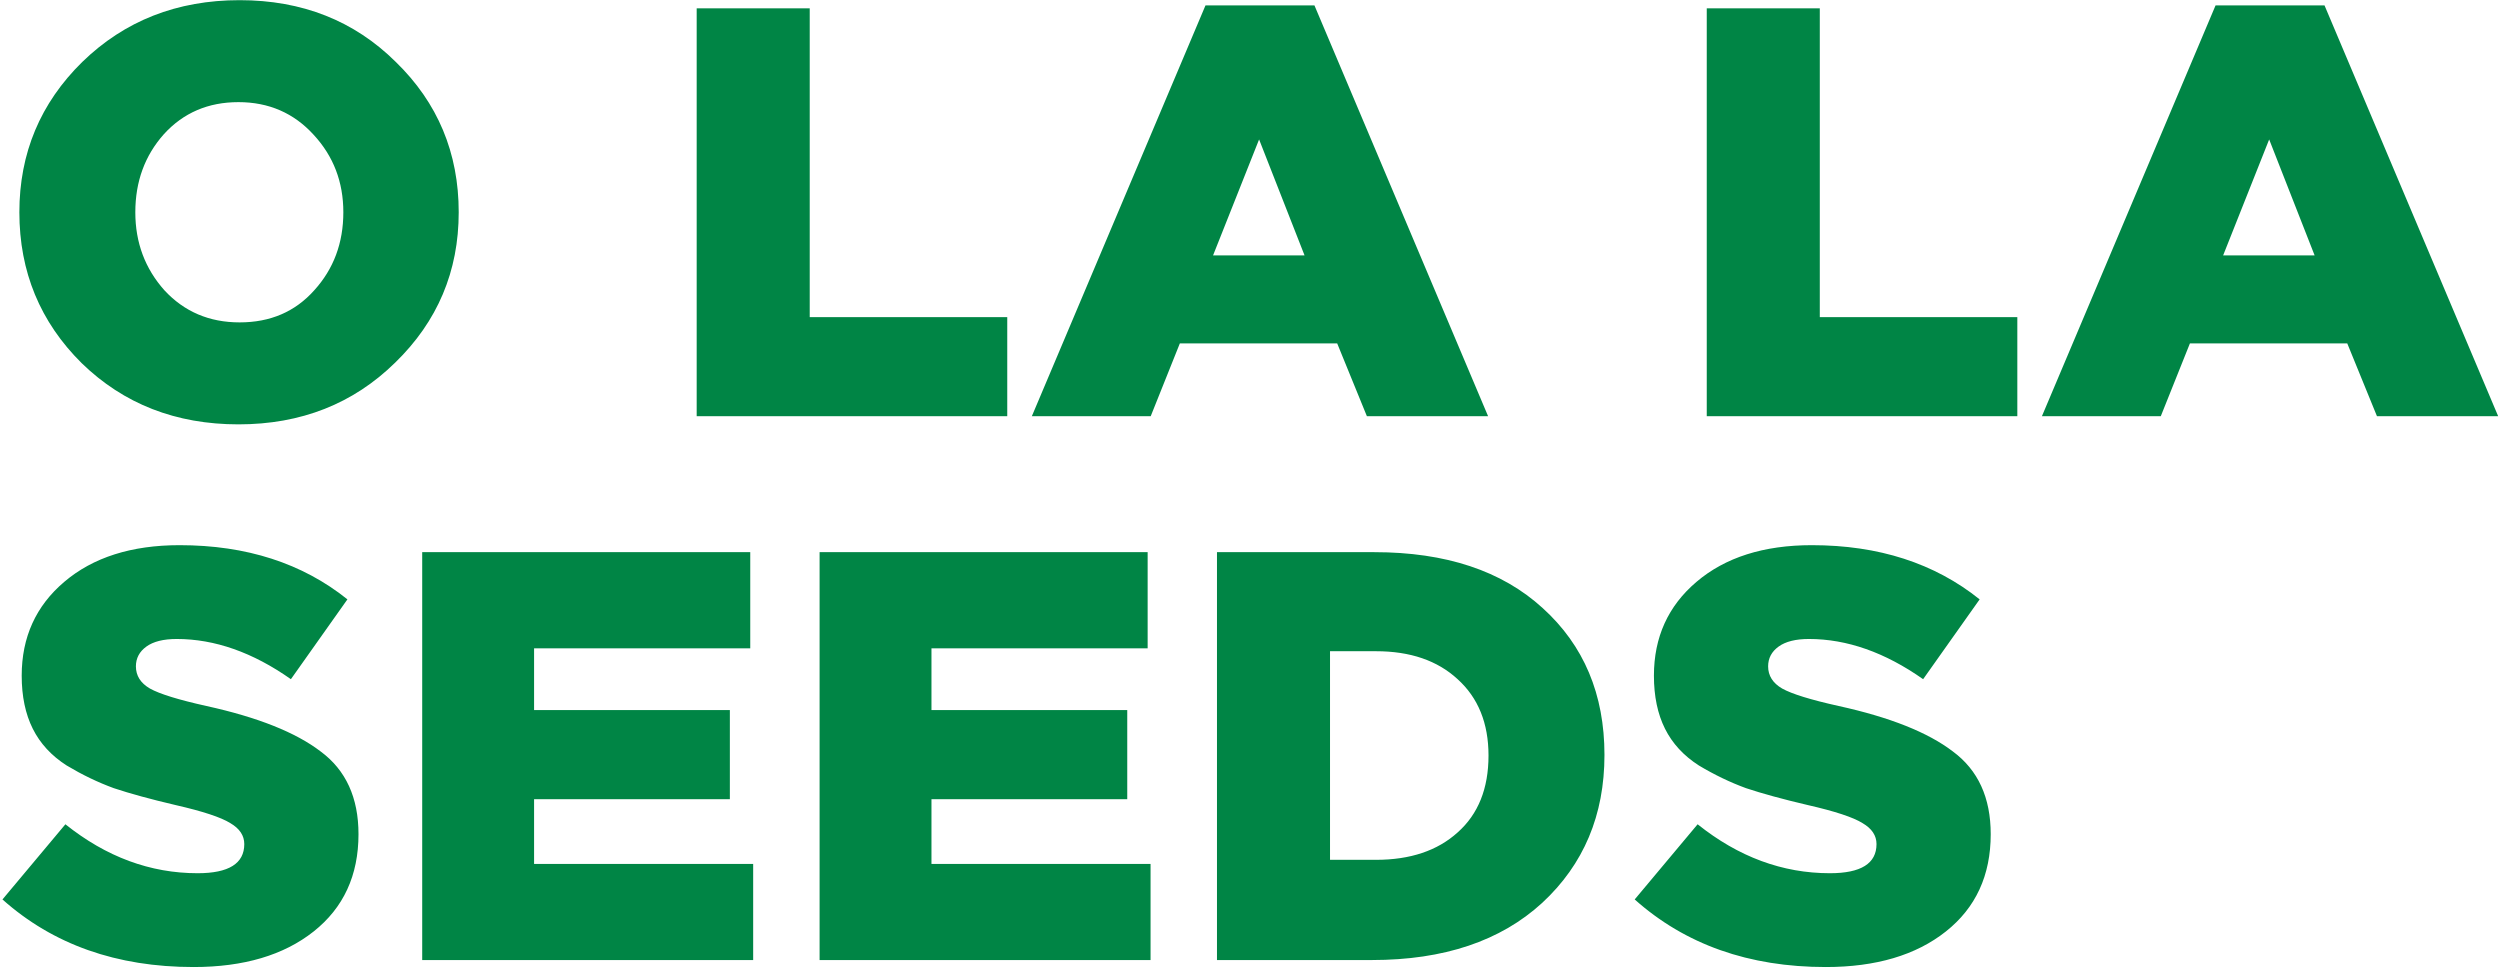 <?xml version="1.0" encoding="UTF-8"?> <svg xmlns="http://www.w3.org/2000/svg" width="901" height="349" viewBox="0 0 901 349" fill="none"> <path d="M142.43 130.68C127.31 145.52 108.48 152.94 85.94 152.94C63.4 152.94 44.57 145.59 29.45 130.89C14.47 116.05 6.98 97.92 6.98 76.5C6.98 55.22 14.54 37.16 29.66 22.32C44.92 7.48 63.82 0.06 86.36 0.06C108.9 0.06 127.66 7.48 142.64 22.32C157.76 37.02 165.32 55.08 165.32 76.5C165.32 97.78 157.69 115.84 142.43 130.68ZM86.36 116.19C97.42 116.19 106.38 112.34 113.24 104.64C120.24 96.94 123.74 87.56 123.74 76.5C123.74 65.58 120.17 56.27 113.03 48.57C105.89 40.73 96.86 36.81 85.94 36.81C75.02 36.81 66.06 40.66 59.06 48.36C52.2 56.06 48.77 65.44 48.77 76.5C48.77 87.42 52.27 96.8 59.27 104.64C66.41 112.34 75.44 116.19 86.36 116.19ZM251.084 150V3H291.824V114.3H363.014V150H251.084ZM371.878 150L434.458 1.95H473.728L536.308 150H492.628L481.918 123.75H425.218L414.718 150H371.878ZM437.188 92.04H470.158L453.778 50.25L437.188 92.04ZM615.114 150V3H655.854V114.3H727.044V150H615.114ZM735.908 150L798.488 1.95H837.758L900.338 150H856.658L845.948 123.75H789.248L778.748 150H735.908ZM801.218 92.04H834.188L817.808 50.25L801.218 92.04ZM69.77 348.52C42.05 348.52 19.09 340.4 0.89 324.16L23.57 297.07C38.27 308.83 54.16 314.71 71.24 314.71C82.44 314.71 88.04 311.21 88.04 304.21C88.04 301.13 86.36 298.61 83 296.65C79.64 294.55 73.06 292.38 63.26 290.14C54.3 288.04 46.88 286.01 41 284.05C35.26 281.95 29.59 279.22 23.99 275.86C18.53 272.36 14.47 267.95 11.81 262.63C9.15 257.31 7.82 250.94 7.82 243.52C7.82 229.66 12.93 218.39 23.15 209.71C33.51 200.89 47.37 196.48 64.73 196.48C88.81 196.48 108.97 202.99 125.21 216.01L104.84 244.78C91.12 235.12 77.4 230.29 63.68 230.29C58.92 230.29 55.28 231.2 52.76 233.02C50.24 234.84 48.98 237.22 48.98 240.16C48.98 243.52 50.66 246.18 54.02 248.14C57.52 250.1 64.31 252.2 74.39 254.44C92.87 258.5 106.59 263.96 115.55 270.82C124.65 277.54 129.2 287.48 129.2 300.64C129.2 315.48 123.81 327.17 113.03 335.71C102.25 344.25 87.83 348.52 69.77 348.52ZM152.162 346V199H270.392V233.65H192.482V255.91H263.042V288.04H192.482V311.35H271.442V346H152.162ZM295.381 346V199H413.611V233.65H335.701V255.91H406.261V288.04H335.701V311.35H414.661V346H295.381ZM438.599 346V199H495.299C521.059 199 541.289 205.72 555.989 219.16C570.829 232.6 578.249 250.24 578.249 272.08C578.249 293.78 570.759 311.56 555.779 325.42C540.799 339.14 520.359 346 494.459 346H438.599ZM479.339 309.88H495.929C508.249 309.88 518.049 306.59 525.329 300.01C532.749 293.43 536.459 284.19 536.459 272.29C536.459 260.67 532.749 251.5 525.329 244.78C518.049 238.06 508.249 234.7 495.929 234.7H479.339V309.88ZM658.024 348.52C630.304 348.52 607.344 340.4 589.144 324.16L611.824 297.07C626.524 308.83 642.414 314.71 659.494 314.71C670.694 314.71 676.294 311.21 676.294 304.21C676.294 301.13 674.614 298.61 671.254 296.65C667.894 294.55 661.314 292.38 651.514 290.14C642.554 288.04 635.134 286.01 629.254 284.05C623.514 281.95 617.844 279.22 612.244 275.86C606.784 272.36 602.724 267.95 600.064 262.63C597.404 257.31 596.074 250.94 596.074 243.52C596.074 229.66 601.184 218.39 611.404 209.71C621.764 200.89 635.624 196.48 652.984 196.48C677.064 196.48 697.224 202.99 713.464 216.01L693.094 244.78C679.374 235.12 665.654 230.29 651.934 230.29C647.174 230.29 643.534 231.2 641.014 233.02C638.494 234.84 637.234 237.22 637.234 240.16C637.234 243.52 638.914 246.18 642.274 248.14C645.774 250.1 652.564 252.2 662.644 254.44C681.124 258.5 694.844 263.96 703.804 270.82C712.904 277.54 717.454 287.48 717.454 300.64C717.454 315.48 712.064 327.17 701.284 335.71C690.504 344.25 676.084 348.52 658.024 348.52Z" fill="#008545"></path> </svg> 